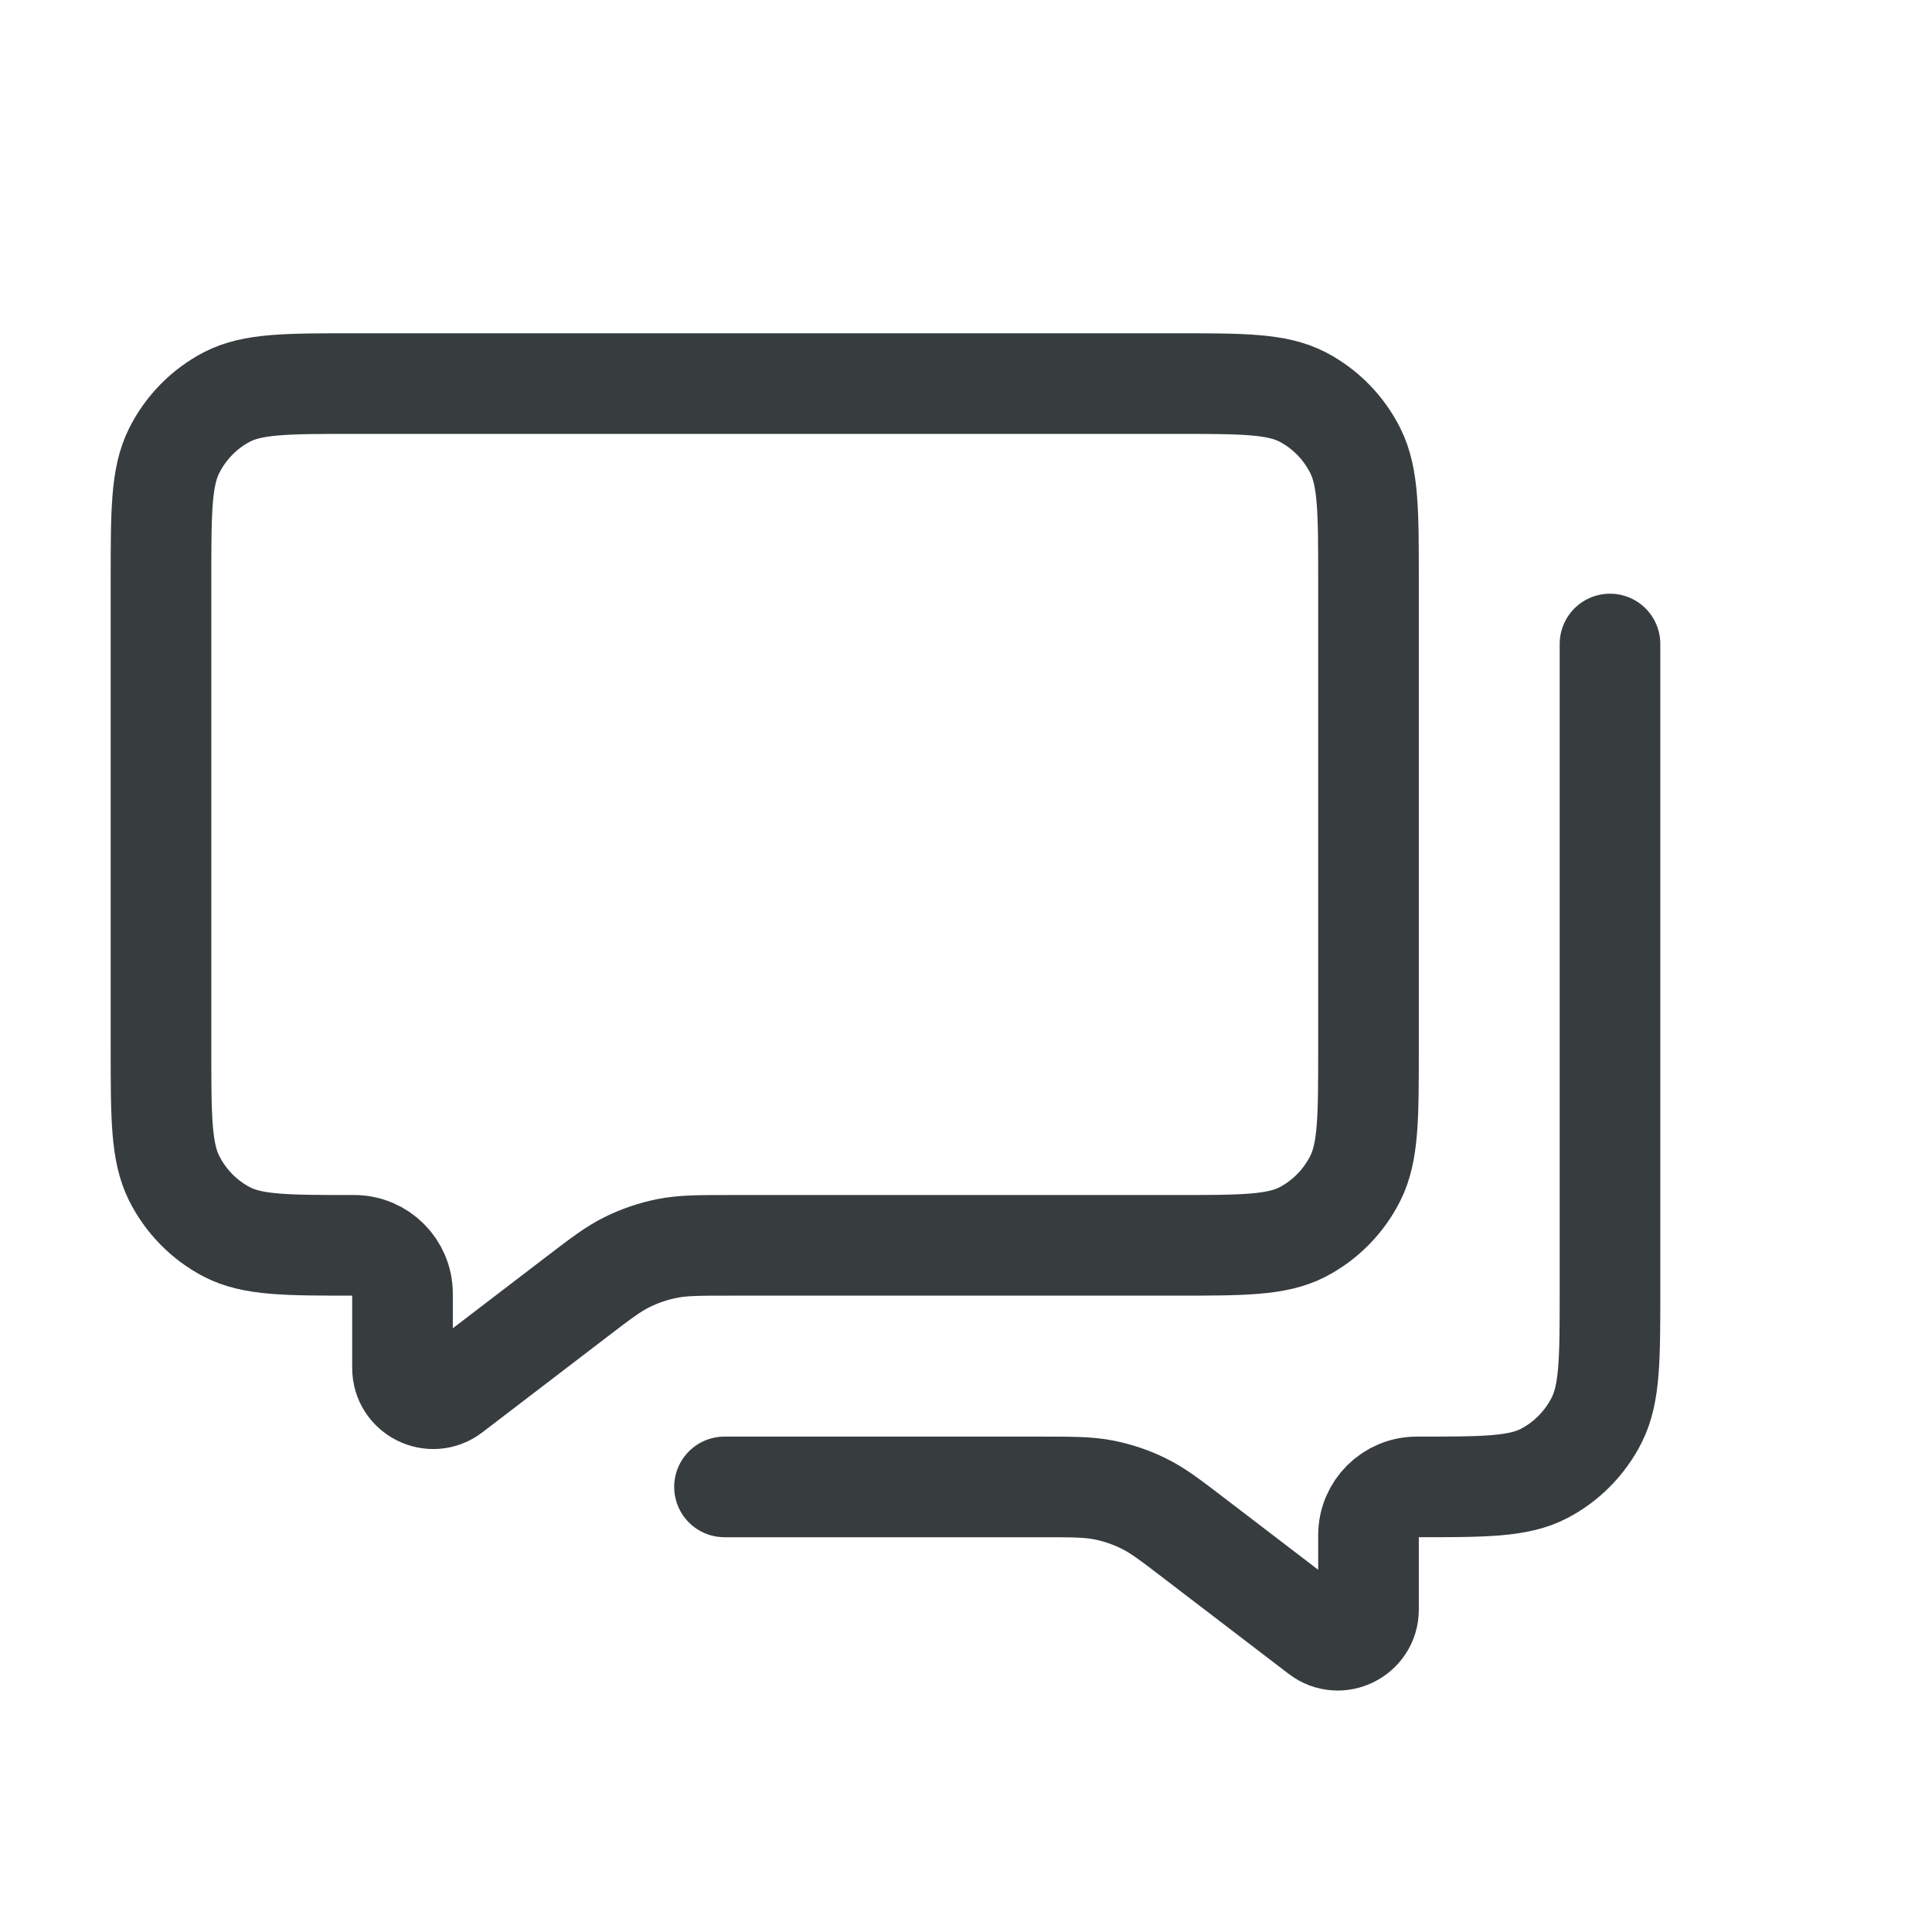 <svg width="24" height="24" viewBox="0 0 24 24" fill="none" xmlns="http://www.w3.org/2000/svg">
<path d="M20 8V16.023C20 16.88 20 17.308 19.837 17.636C19.693 17.923 19.463 18.157 19.181 18.304C18.86 18.471 18.44 18.471 17.6 18.471C17.269 18.471 17 18.739 17 19.07V19.994C17 20.309 16.638 20.488 16.388 20.297L14.861 19.129C14.541 18.884 14.382 18.762 14.205 18.676C14.049 18.599 13.883 18.543 13.712 18.509C13.519 18.471 13.319 18.471 12.917 18.471H9M4.4 4.765H14.6C15.44 4.765 15.86 4.765 16.181 4.931C16.463 5.078 16.693 5.312 16.837 5.6C17 5.927 17 6.355 17 7.212V13.024C17 13.88 17 14.308 16.837 14.636C16.693 14.923 16.463 15.157 16.181 15.304C15.86 15.47 15.44 15.47 14.6 15.47H9.083C8.681 15.47 8.481 15.47 8.288 15.509C8.117 15.543 7.951 15.599 7.795 15.676C7.618 15.762 7.459 15.884 7.139 16.129L5.612 17.297C5.362 17.488 5 17.309 5 16.994V16.07C5 15.739 4.731 15.47 4.4 15.47C3.56 15.47 3.14 15.47 2.819 15.304C2.537 15.157 2.307 14.923 2.163 14.636C2 14.308 2 13.88 2 13.024V7.212C2 6.355 2 5.927 2.163 5.6C2.307 5.312 2.537 5.078 2.819 4.931C3.14 4.765 3.56 4.765 4.4 4.765Z" stroke="#373C3F" stroke-width="1.25" stroke-linecap="round"/>
</svg>
